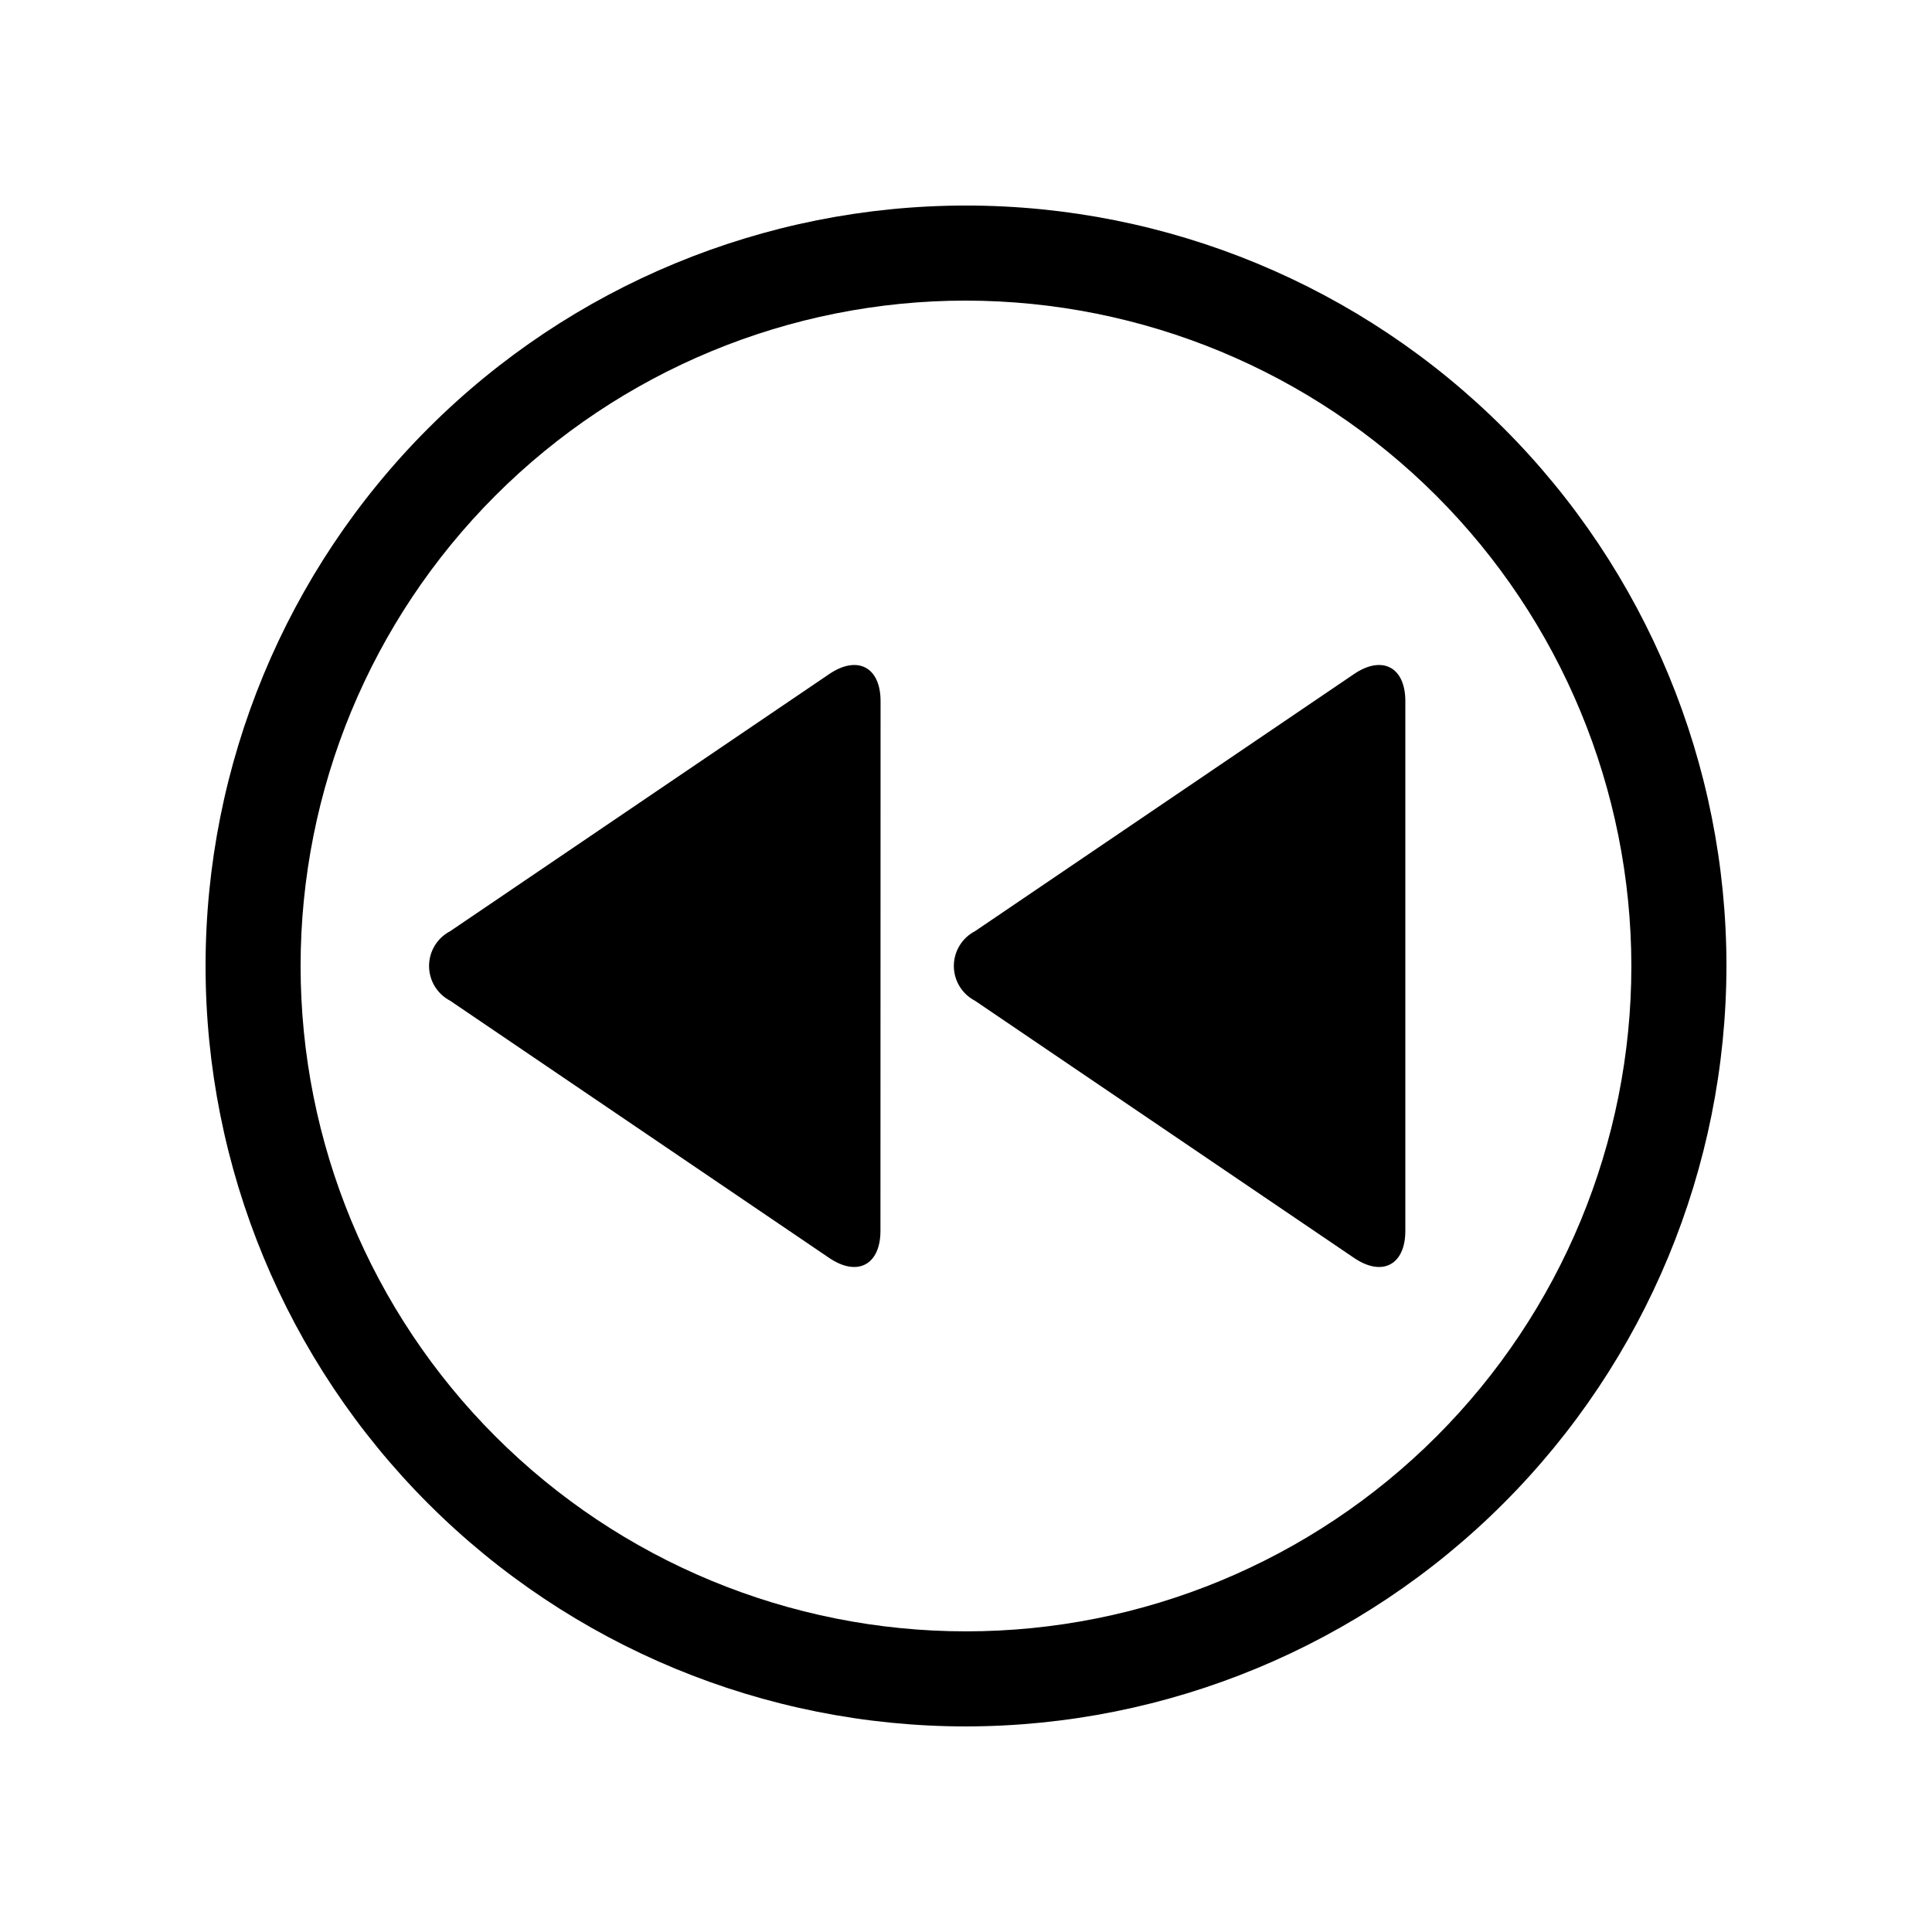 <?xml version="1.0" encoding="UTF-8"?>
<!-- Uploaded to: SVG Repo, www.svgrepo.com, Generator: SVG Repo Mixer Tools -->
<svg fill="#000000" width="800px" height="800px" version="1.1" viewBox="144 144 512 512" xmlns="http://www.w3.org/2000/svg">
 <g>
  <path d="m400 601.52c-53.449 0-104.71-21.234-142.5-59.027-37.793-37.793-59.023-89.051-59.023-142.5 0-53.449 21.23-104.71 59.023-142.5s89.051-59.023 142.5-59.023c53.445 0 104.7 21.23 142.5 59.023 37.793 37.793 59.027 89.051 59.027 142.5-0.062 53.426-21.316 104.65-59.098 142.43-37.777 37.781-89 59.035-142.43 59.098zm0-377.86c-46.77 0-91.617 18.578-124.69 51.648s-51.648 77.918-51.648 124.69c0 46.766 18.578 91.617 51.648 124.68 33.07 33.07 77.918 51.648 124.69 51.648 46.766 0 91.617-18.578 124.68-51.648 33.07-33.066 51.648-77.918 51.648-124.68-0.051-46.754-18.645-91.574-51.703-124.63-33.059-33.059-77.879-51.652-124.63-51.703z"/>
  <path d="m516.43 470.18c0 9.02-6.109 12.254-13.578 7.191l-100.47-68.164c-3.441-1.785-5.602-5.34-5.602-9.215s2.16-7.43 5.602-9.215l100.47-68.164c7.469-5.039 13.578-1.828 13.578 7.203z"/>
  <path d="m377.33 470.18c0 9.02-6.109 12.254-13.578 7.191l-100.45-68.164c-3.438-1.785-5.598-5.34-5.598-9.215s2.16-7.43 5.598-9.215l100.48-68.164c7.469-5.039 13.578-1.828 13.578 7.203z"/>
 </g>
</svg>
